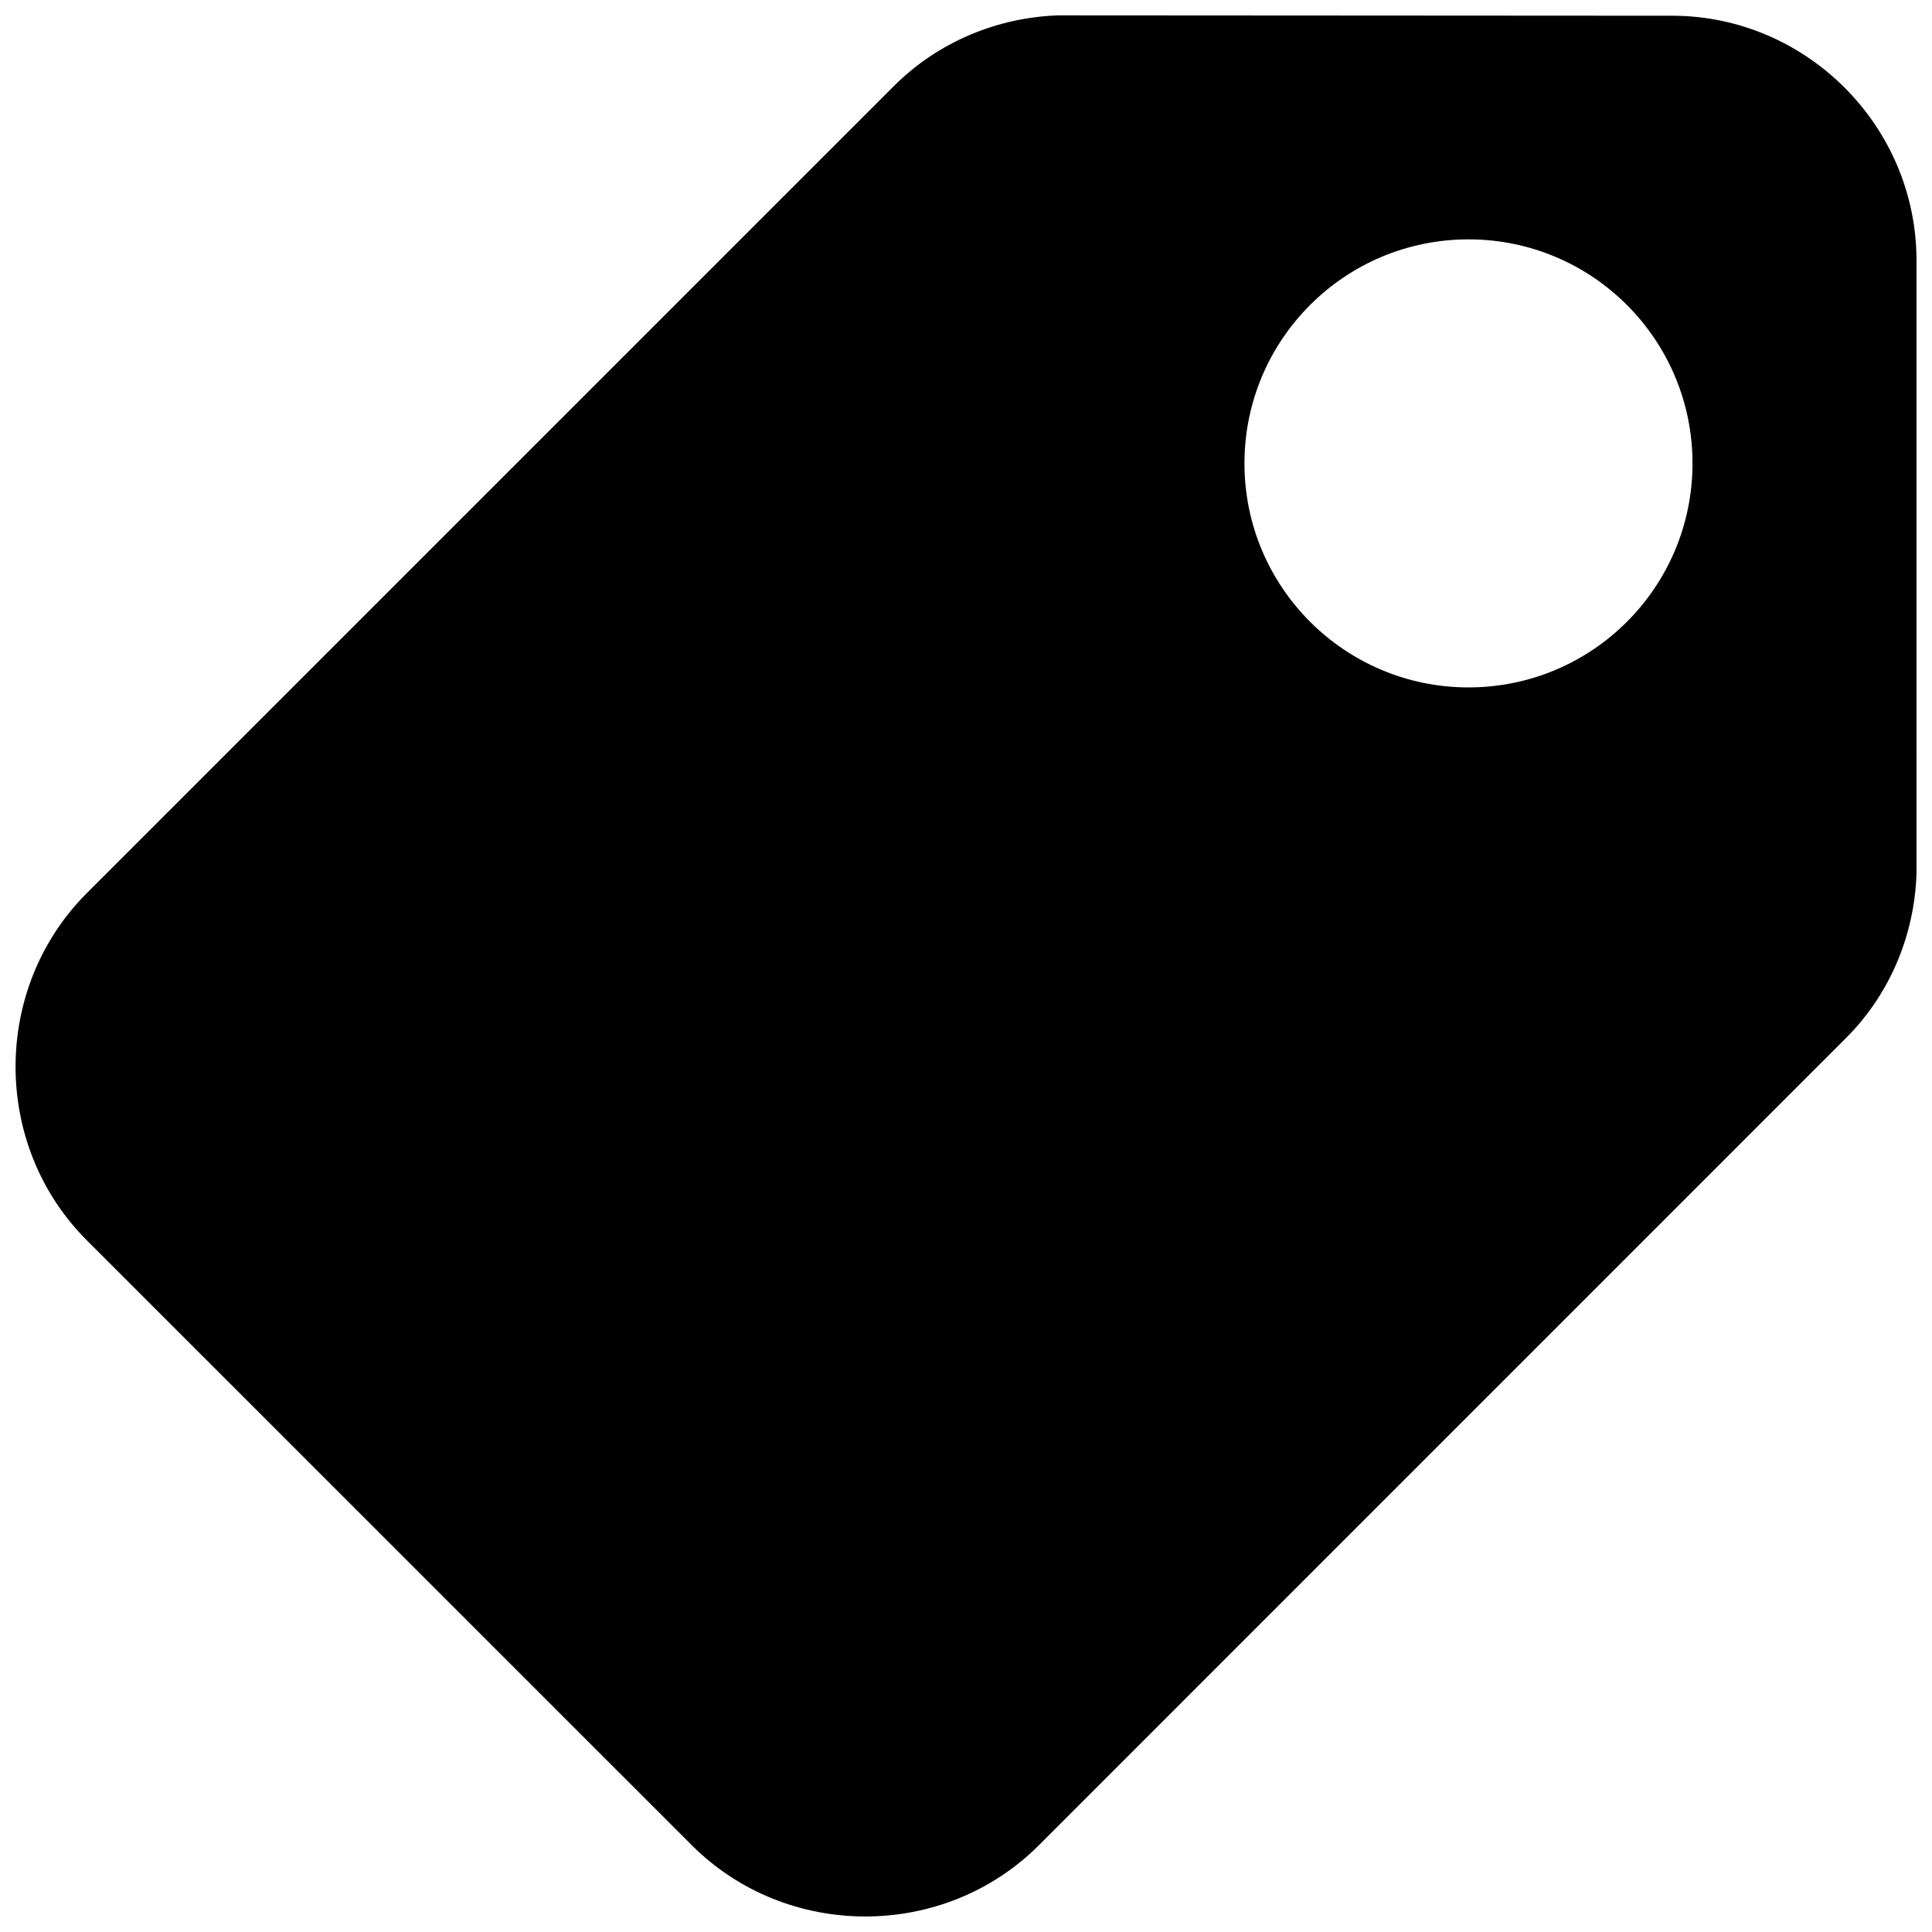 <?xml version="1.0" encoding="UTF-8"?>
<!-- Uploaded to: SVG Repo, www.svgrepo.com, Generator: SVG Repo Mixer Tools -->
<svg width="800px" height="800px" version="1.1" viewBox="144 144 512 512" xmlns="http://www.w3.org/2000/svg">
 <defs>
  <clipPath id="a">
   <path d="m148.09 148.09h503.81v503.81h-503.81z"/>
  </clipPath>
 </defs>
 <g clip-path="url(#a)">
  <path d="m587.09 148.17-162.59-0.098c-15.812 0.516-31.703 6.789-43.676 18.801l-213.8 213.8c-25.172 25.152-25.211 66.809-0.039 92l160.35 160.33c25.211 25.211 66.867 25.152 92-0.02l213.78-213.8c12.051-12.012 18.246-27.785 18.781-43.637l-0.004-162.61c-0.039-35.598-29.23-64.77-64.809-64.77zm-53.926 178c-32.77 0-59.367-26.578-59.367-59.367 0-32.789 26.598-59.367 59.367-59.367 32.809 0 59.367 26.578 59.367 59.367 0 32.789-26.559 59.367-59.367 59.367z"/>
 </g>
</svg>